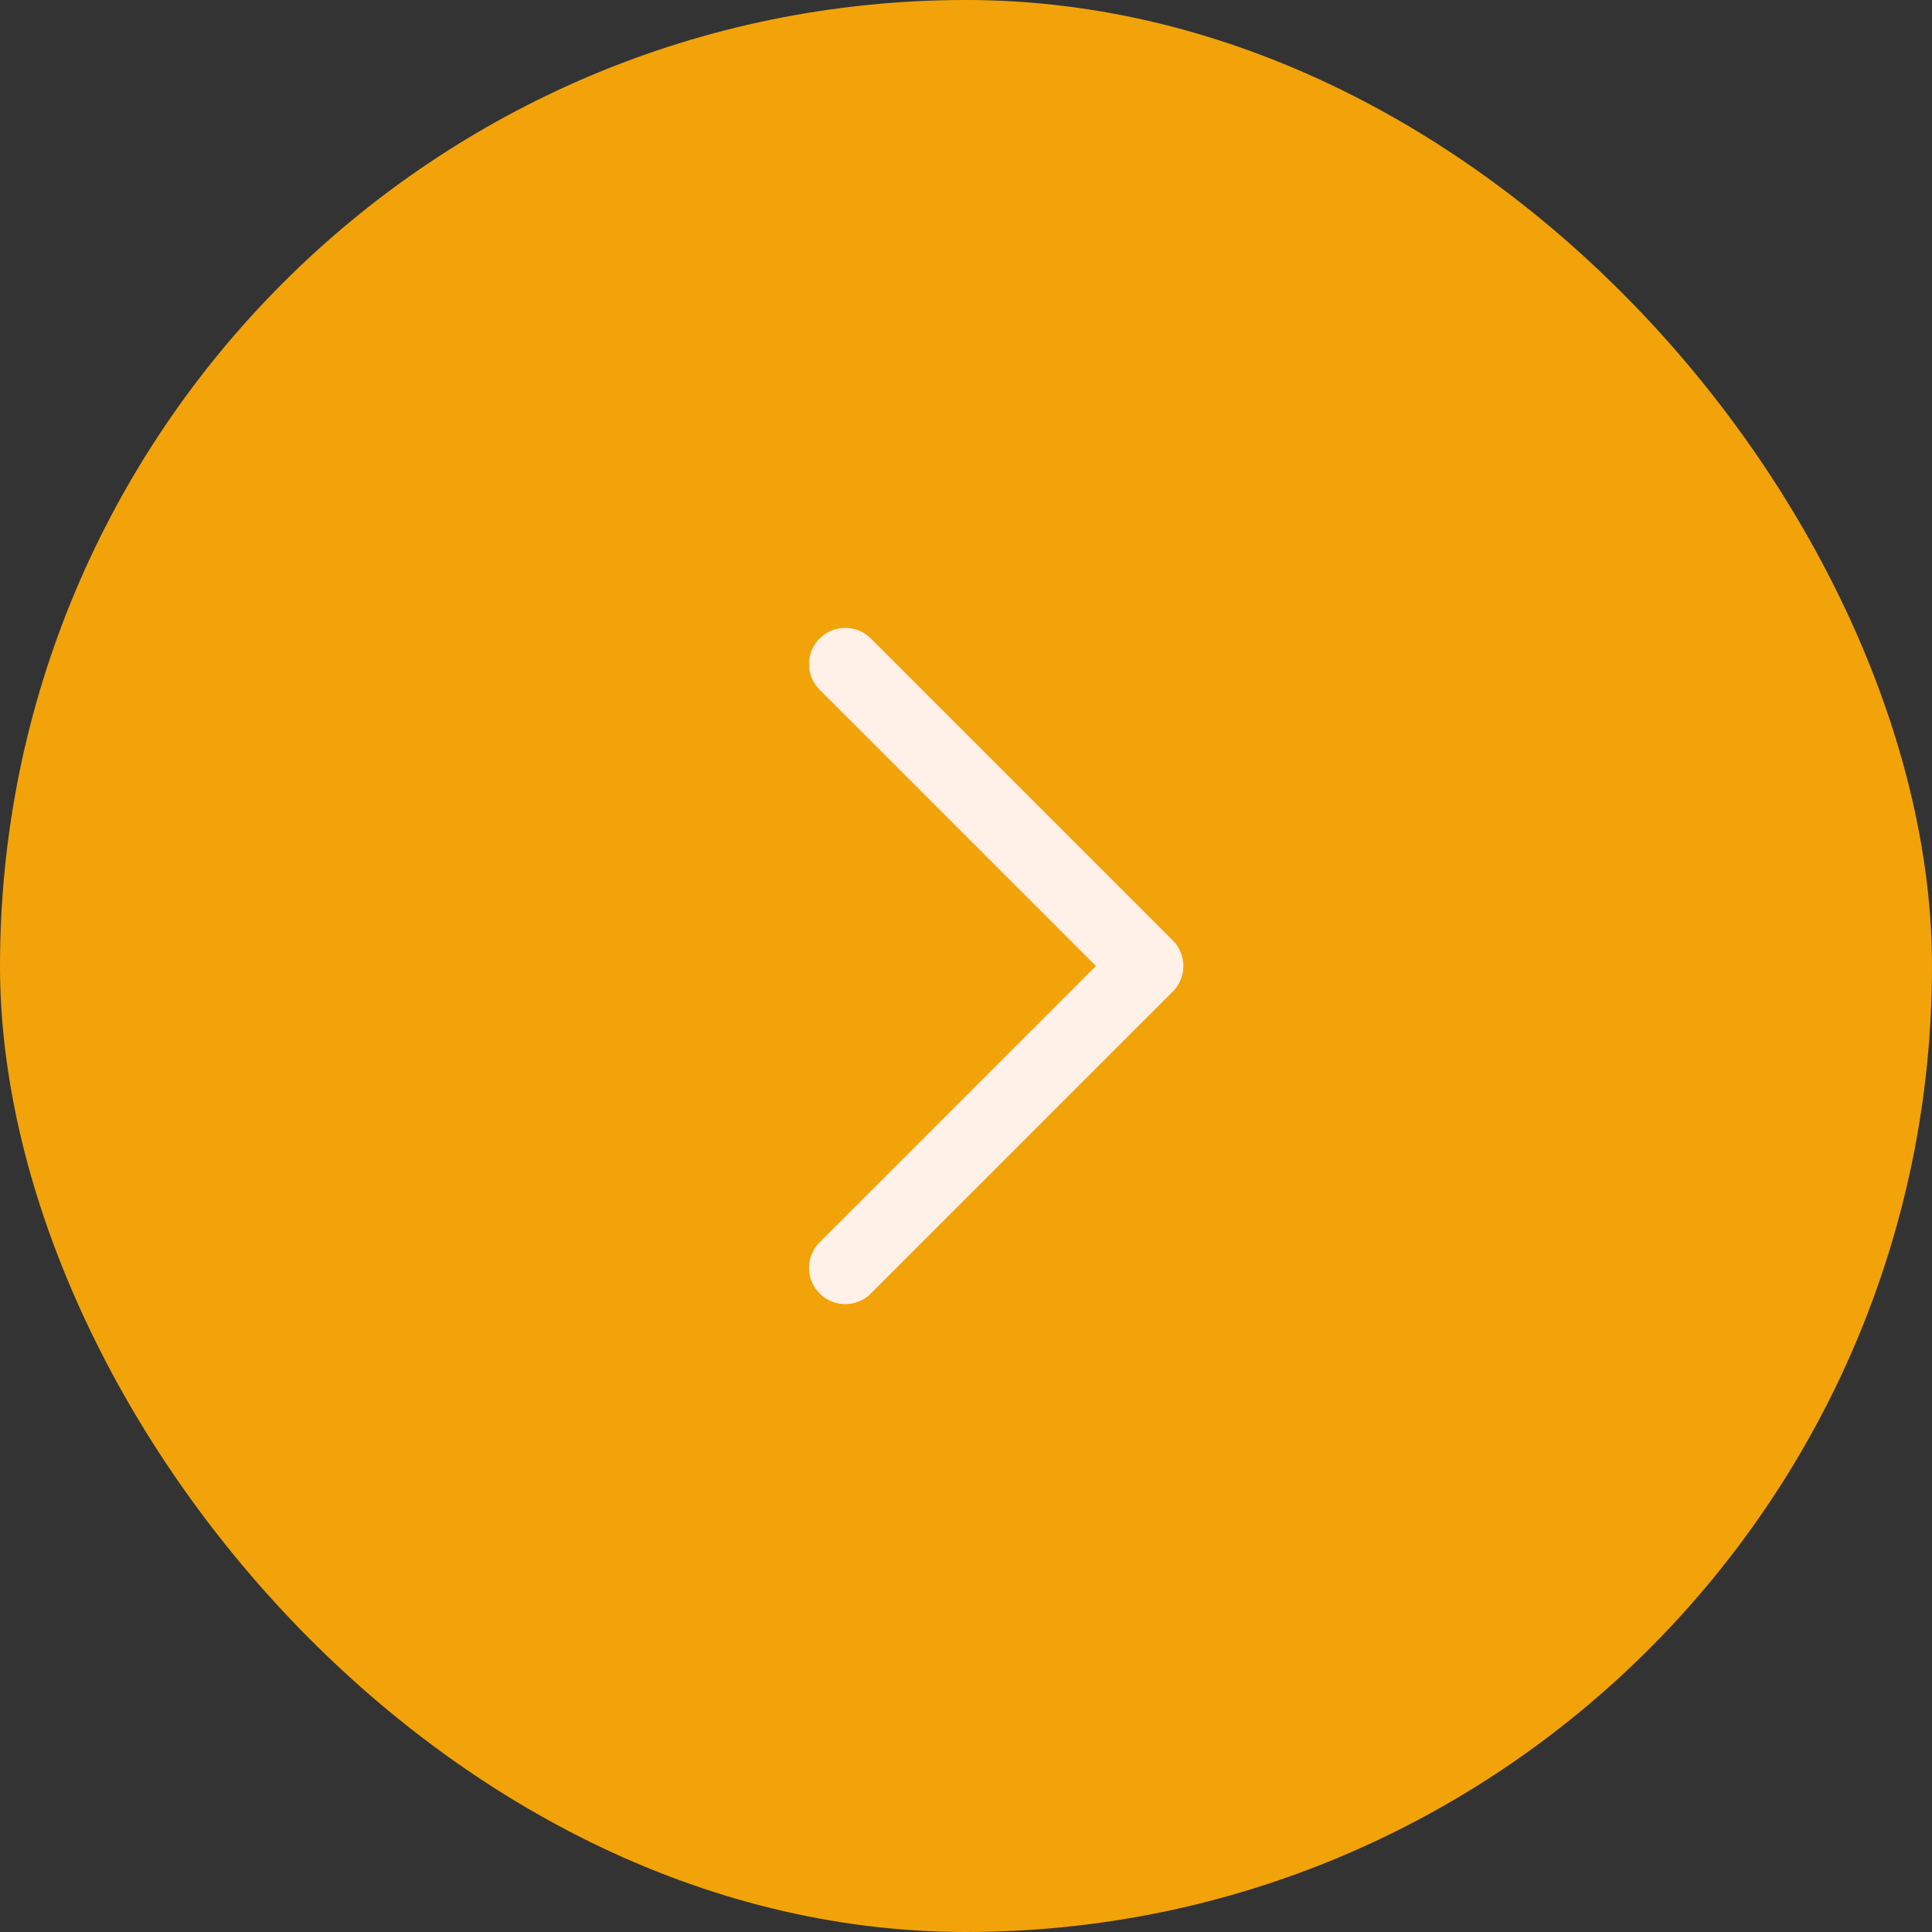 <?xml version="1.0" encoding="UTF-8"?> <svg xmlns="http://www.w3.org/2000/svg" width="40" height="40" viewBox="0 0 40 40" fill="none"><rect x="0" y="0" width="40" height="40" fill="#333333" stroke="none"/><rect width="40" height="40" rx="20" fill="#F2A309"></rect><path d="M17.5 26.25L23.75 20L17.5 13.75" stroke="#FFF0E8" stroke-width="1.5" stroke-linecap="round" stroke-linejoin="round"></path></svg> 